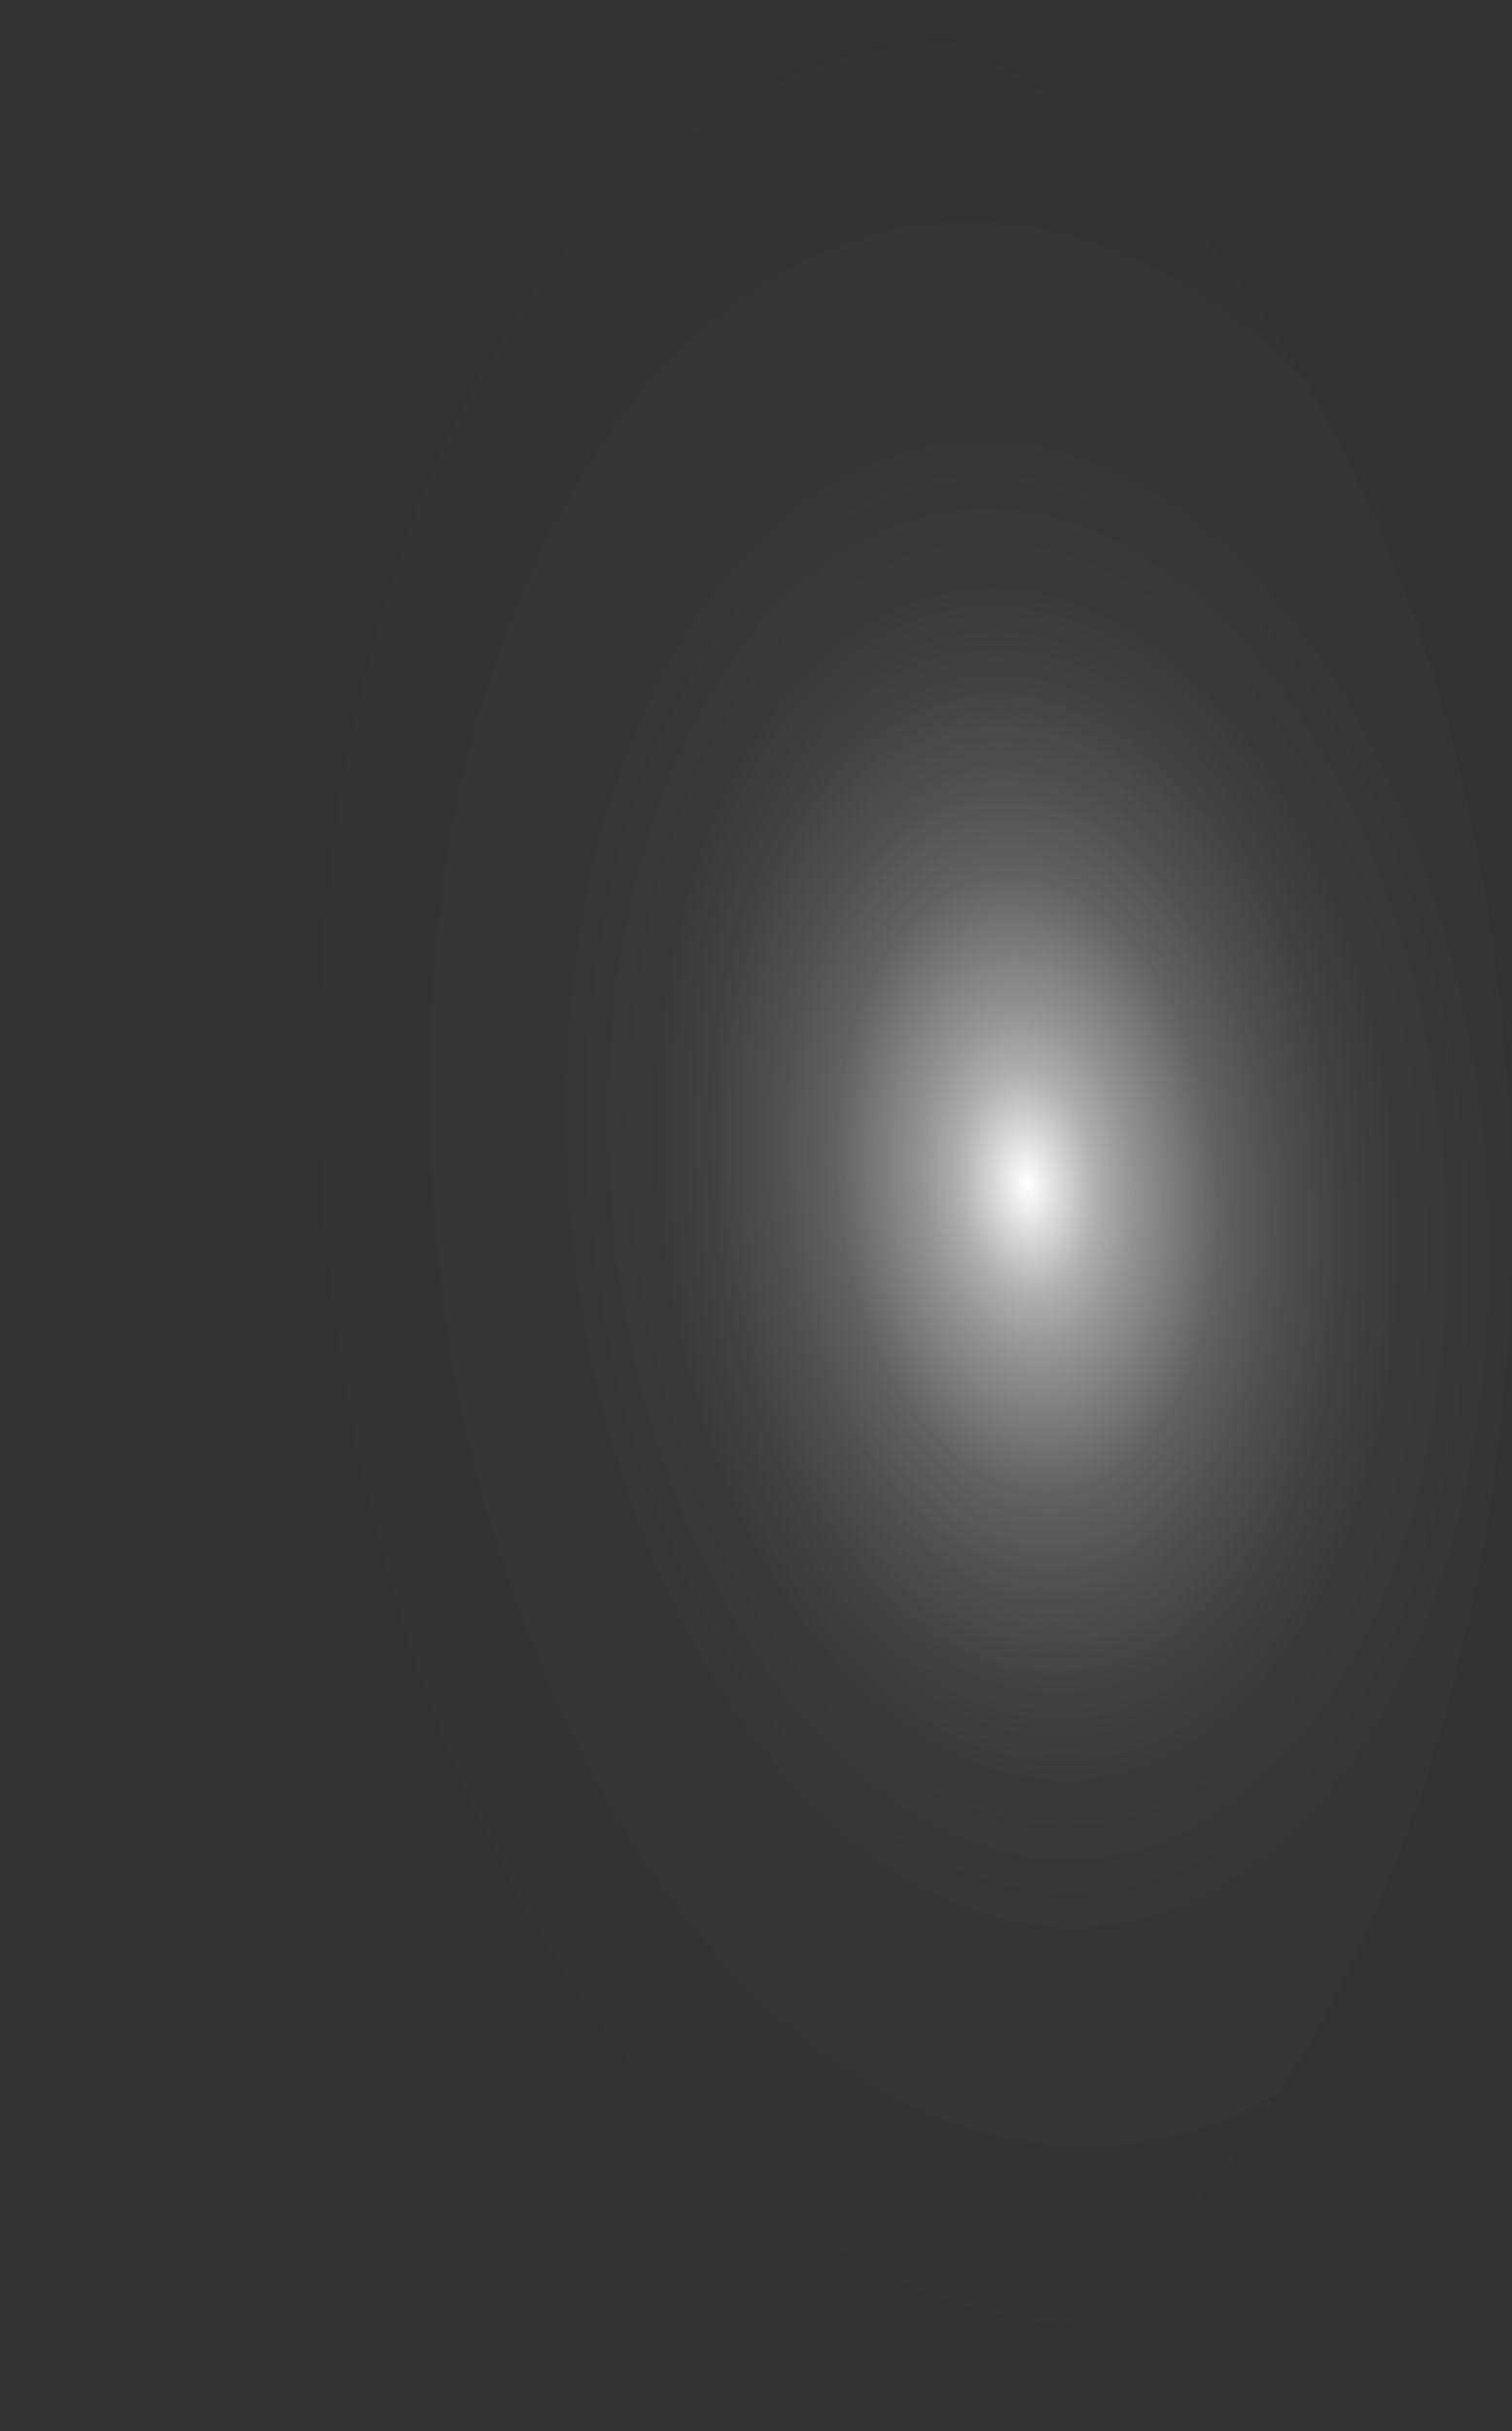 <?xml version="1.0" encoding="utf-8"?>
<svg xmlns="http://www.w3.org/2000/svg" fill="none" height="100%" overflow="visible" preserveAspectRatio="none" style="display: block;" viewBox="0 0 50.029 80.416" width="100%">
<rect x="0" y="0" width="50.029" height="80.416" fill="#333333" stroke="none"/>
<path d="M0.042 42.536C0.233 47.81 1.07 52.972 2.504 57.727C3.938 62.482 5.942 66.737 8.402 70.248C10.861 73.76 13.727 76.459 16.836 78.191C19.946 79.924 23.237 80.656 26.523 80.346C33.138 79.69 39.322 74.852 43.72 66.892C48.118 58.933 50.371 48.5 49.987 37.879C49.796 32.605 48.959 27.443 47.525 22.688C46.091 17.933 44.087 13.679 41.628 10.167C39.168 6.656 36.302 3.957 33.193 2.224C30.084 0.492 26.792 -0.241 23.506 0.069C16.891 0.726 10.707 5.564 6.309 13.524C1.911 21.483 -0.342 31.916 0.042 42.536Z" fill="url(#paint0_radial_0_421)" id="Vector" style="mix-blend-mode:screen"/>
<defs>
<radialGradient cx="0" cy="0" gradientTransform="translate(34.016 39.148) rotate(174.499) scale(25.169 40.171)" gradientUnits="userSpaceOnUse" id="paint0_radial_0_421" r="1">
<stop stop-color="white"/>
<stop offset="0.01" stop-color="white" stop-opacity="0.96"/>
<stop offset="0.05" stop-color="white" stop-opacity="0.78"/>
<stop offset="0.09" stop-color="white" stop-opacity="0.61"/>
<stop offset="0.14" stop-color="white" stop-opacity="0.47"/>
<stop offset="0.2" stop-color="white" stop-opacity="0.34"/>
<stop offset="0.25" stop-color="white" stop-opacity="0.23"/>
<stop offset="0.32" stop-color="white" stop-opacity="0.15"/>
<stop offset="0.4" stop-color="white" stop-opacity="0.08"/>
<stop offset="0.49" stop-color="white" stop-opacity="0.03"/>
<stop offset="0.63" stop-color="white" stop-opacity="0.01"/>
<stop offset="1" stop-color="white" stop-opacity="0"/>
</radialGradient>
</defs>
</svg>